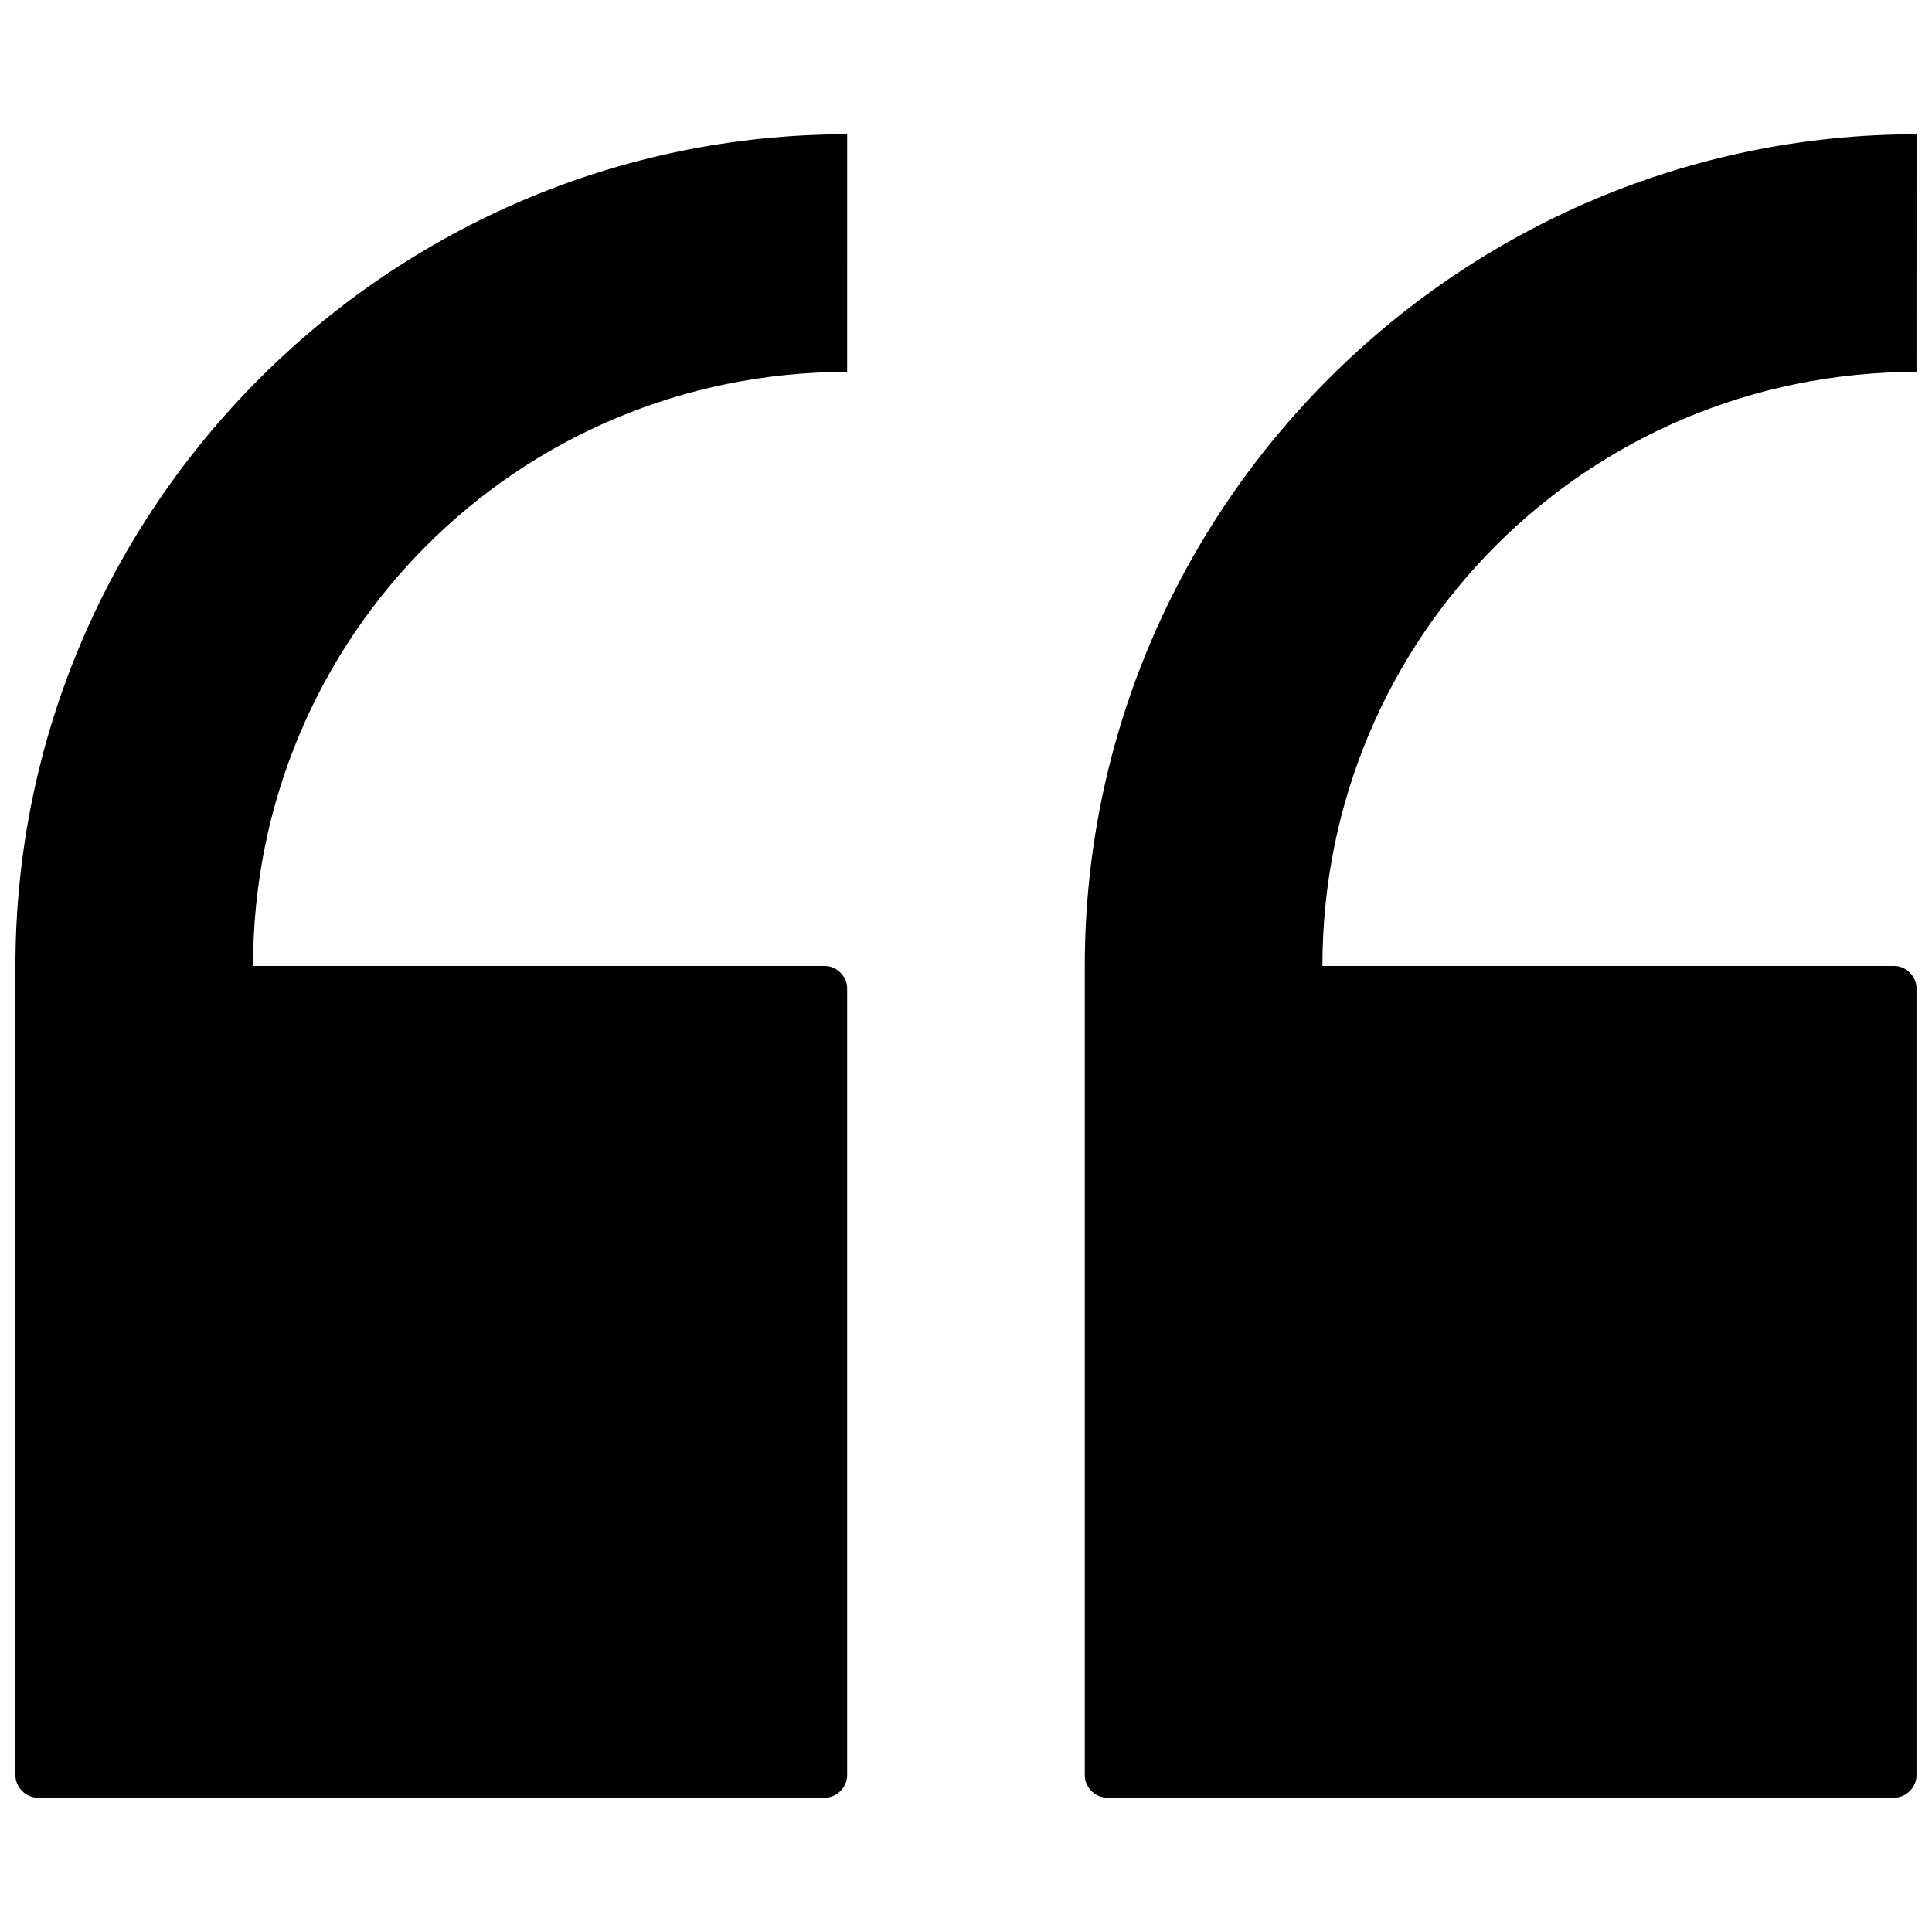 <?xml version="1.0" encoding="UTF-8"?>
<!-- Uploaded to: SVG Repo, www.svgrepo.com, Generator: SVG Repo Mixer Tools -->
<svg width="800px" height="800px" version="1.1" viewBox="144 144 512 512" xmlns="http://www.w3.org/2000/svg">
 <defs>
  <clipPath id="a">
   <path d="m148.09 179h503.81v442h-503.81z"/>
  </clipPath>
 </defs>
 <g clip-path="url(#a)">
  <path d="m368.51 179.58c-121.34 0-220.42 99.082-220.42 220.42v214.51c0 3.148 2.754 5.902 5.902 5.902h208.61c3.148 0 5.902-2.754 5.902-5.902v-208.61c0-3.148-2.754-5.902-5.902-5.902h-151.54c0-87.273 70.168-157.44 157.44-157.44zm283.39 0c-121.34 0-220.42 99.082-220.42 220.42v214.51c0 3.148 2.754 5.902 5.902 5.902h208.61c3.148 0 5.902-2.754 5.902-5.902v-208.61c0-3.148-2.754-5.902-5.902-5.902h-151.54c0-87.273 70.168-157.44 157.44-157.44z"/>
 </g>
</svg>